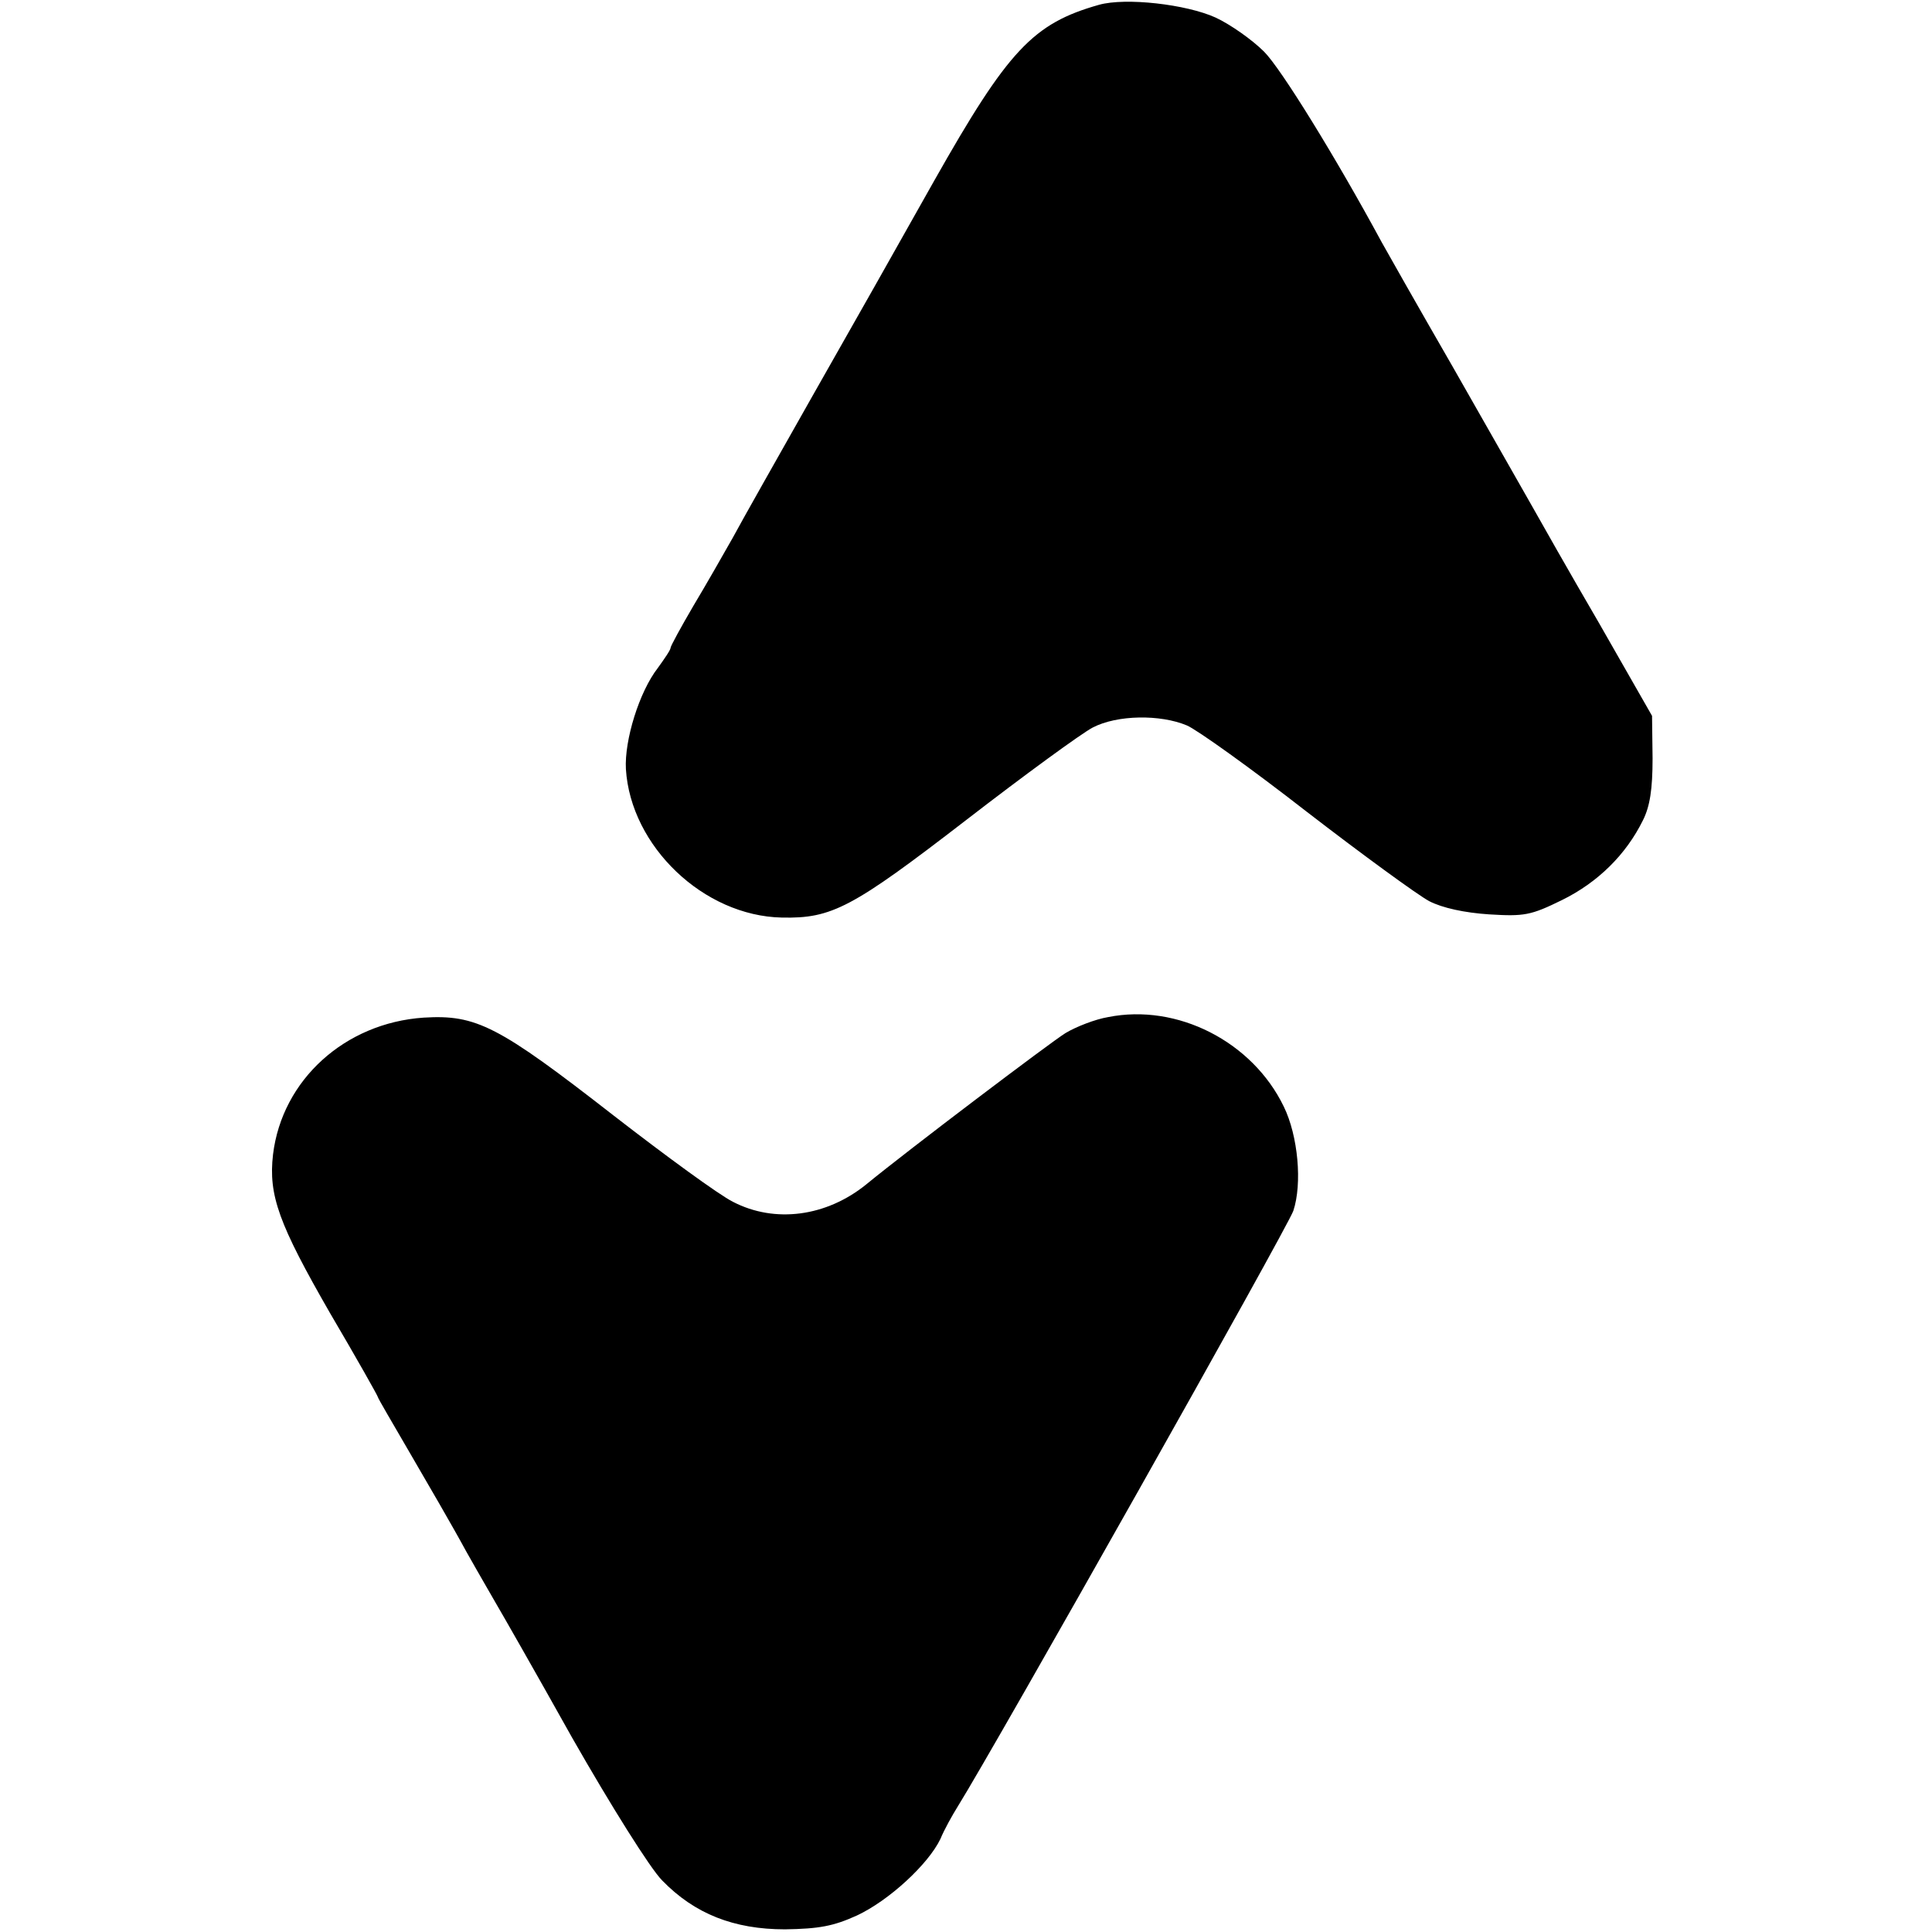 <?xml version="1.0" standalone="no"?>
<!DOCTYPE svg PUBLIC "-//W3C//DTD SVG 20010904//EN"
 "http://www.w3.org/TR/2001/REC-SVG-20010904/DTD/svg10.dtd">
<svg version="1.0" xmlns="http://www.w3.org/2000/svg"
 width="363pt" height="363pt" viewBox="0 0 363 363"
 preserveAspectRatio="xMidYMid meet">
<g transform="translate(0,363) scale(0.1,-0.1)"
fill="#000000" stroke="none">
<path d="M2065 3621 c-124 -35 -171 -85 -310 -331 -60 -107 -163 -289 -229
-405 -65 -115 -133 -235 -149 -265 -17 -30 -50 -88 -74 -128 -24 -41 -43 -76
-43 -79 0 -4 -11 -20 -24 -38 -35 -45 -63 -136 -60 -190 9 -145 146 -276 293
-279 94 -2 132 18 346 183 110 85 217 163 238 174 46 24 127 25 177 4 19 -8
121 -81 225 -162 105 -81 208 -156 230 -168 25 -13 67 -22 113 -25 66 -4 78
-2 137 27 67 33 120 85 152 150 13 26 18 58 18 116 l-1 80 -100 175 c-56 96
-112 195 -126 220 -14 25 -81 142 -148 260 -68 118 -128 224 -134 235 -86 159
-189 326 -221 358 -22 22 -63 51 -91 64 -55 25 -169 38 -219 24z"/>
<path d="M2082 1719 c-24 -4 -60 -18 -80 -30 -29 -18 -296 -220 -374 -284 -75
-61 -172 -74 -251 -33 -26 13 -126 86 -224 162 -217 169 -258 190 -357 184
-148 -10 -266 -117 -283 -257 -9 -77 11 -131 107 -298 50 -85 90 -156 90 -158
0 -2 27 -48 59 -103 32 -55 81 -139 107 -187 27 -48 54 -94 59 -103 6 -10 69
-120 140 -247 73 -128 147 -246 169 -268 61 -63 135 -92 231 -92 64 1 91 6
135 26 60 28 134 96 157 144 7 17 22 44 32 60 74 119 621 1090 631 1120 17 51
9 141 -18 196 -59 122 -200 194 -330 168z"/>
</g>
</svg>
